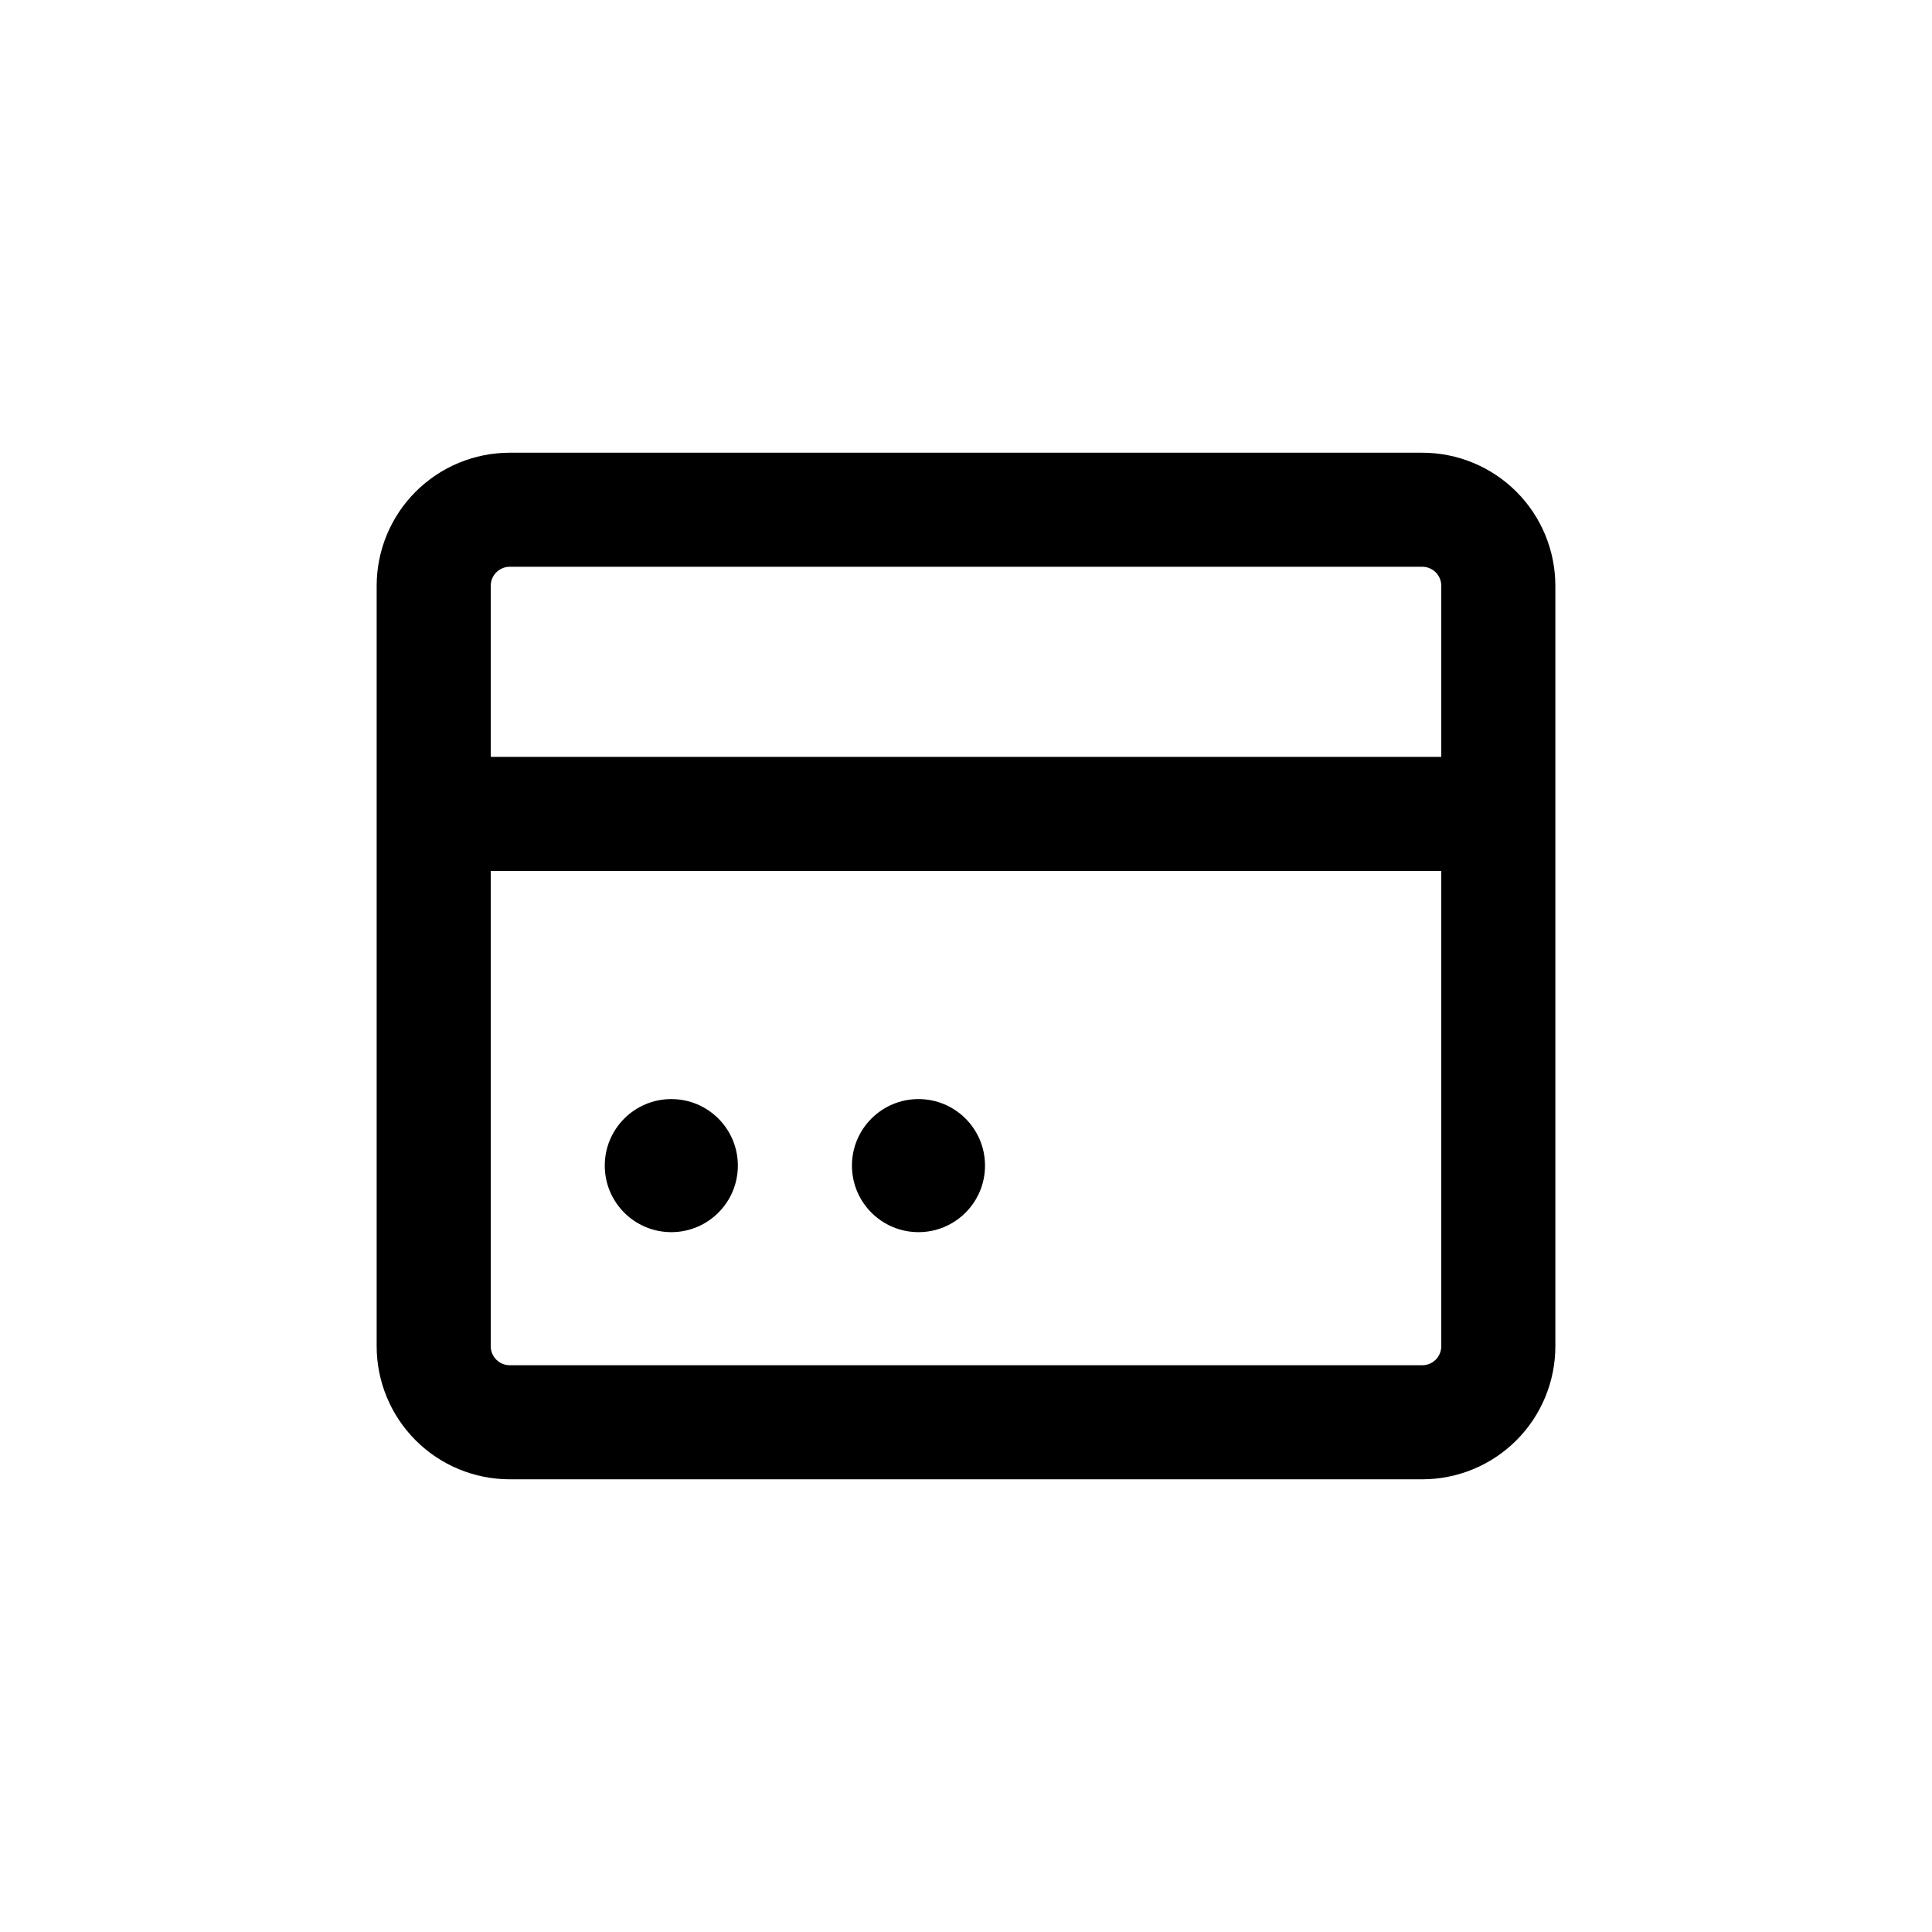 <?xml version="1.0" encoding="UTF-8"?>
<!-- Uploaded to: ICON Repo, www.svgrepo.com, Generator: ICON Repo Mixer Tools -->
<svg fill="#000000" width="800px" height="800px" version="1.1" viewBox="144 144 512 512" xmlns="http://www.w3.org/2000/svg">
 <g>
  <path d="m279.09 536.03h241.83c9.352 0 18.32-3.715 24.938-10.328 6.613-6.617 10.328-15.586 10.328-24.938v-201.52c0-9.355-3.715-18.324-10.328-24.938-6.617-6.617-15.586-10.332-24.938-10.332h-241.83c-9.355 0-18.324 3.715-24.938 10.332-6.617 6.613-10.332 15.582-10.332 24.938v201.52c0 9.352 3.715 18.32 10.332 24.938 6.613 6.613 15.582 10.328 24.938 10.328zm241.83-30.23h-241.83c-2.785 0-5.039-2.254-5.039-5.035v-125.95h251.9v125.95c0 1.336-0.527 2.617-1.473 3.562-0.945 0.945-2.227 1.473-3.562 1.473zm-241.83-211.6h241.83c1.336 0 2.617 0.531 3.562 1.477 0.945 0.941 1.473 2.227 1.473 3.562v45.344l-251.9-0.004v-45.34c0-2.785 2.254-5.039 5.039-5.039z"/>
  <path d="m339.54 452.9c0 9.738-7.894 17.633-17.637 17.633-9.738 0-17.633-7.894-17.633-17.633 0-9.738 7.894-17.633 17.633-17.633 9.742 0 17.637 7.894 17.637 17.633"/>
  <path d="m405.04 452.9c0 9.738-7.894 17.633-17.633 17.633-9.738 0-17.633-7.894-17.633-17.633 0-9.738 7.894-17.633 17.633-17.633 9.738 0 17.633 7.894 17.633 17.633"/>
 </g>
</svg>